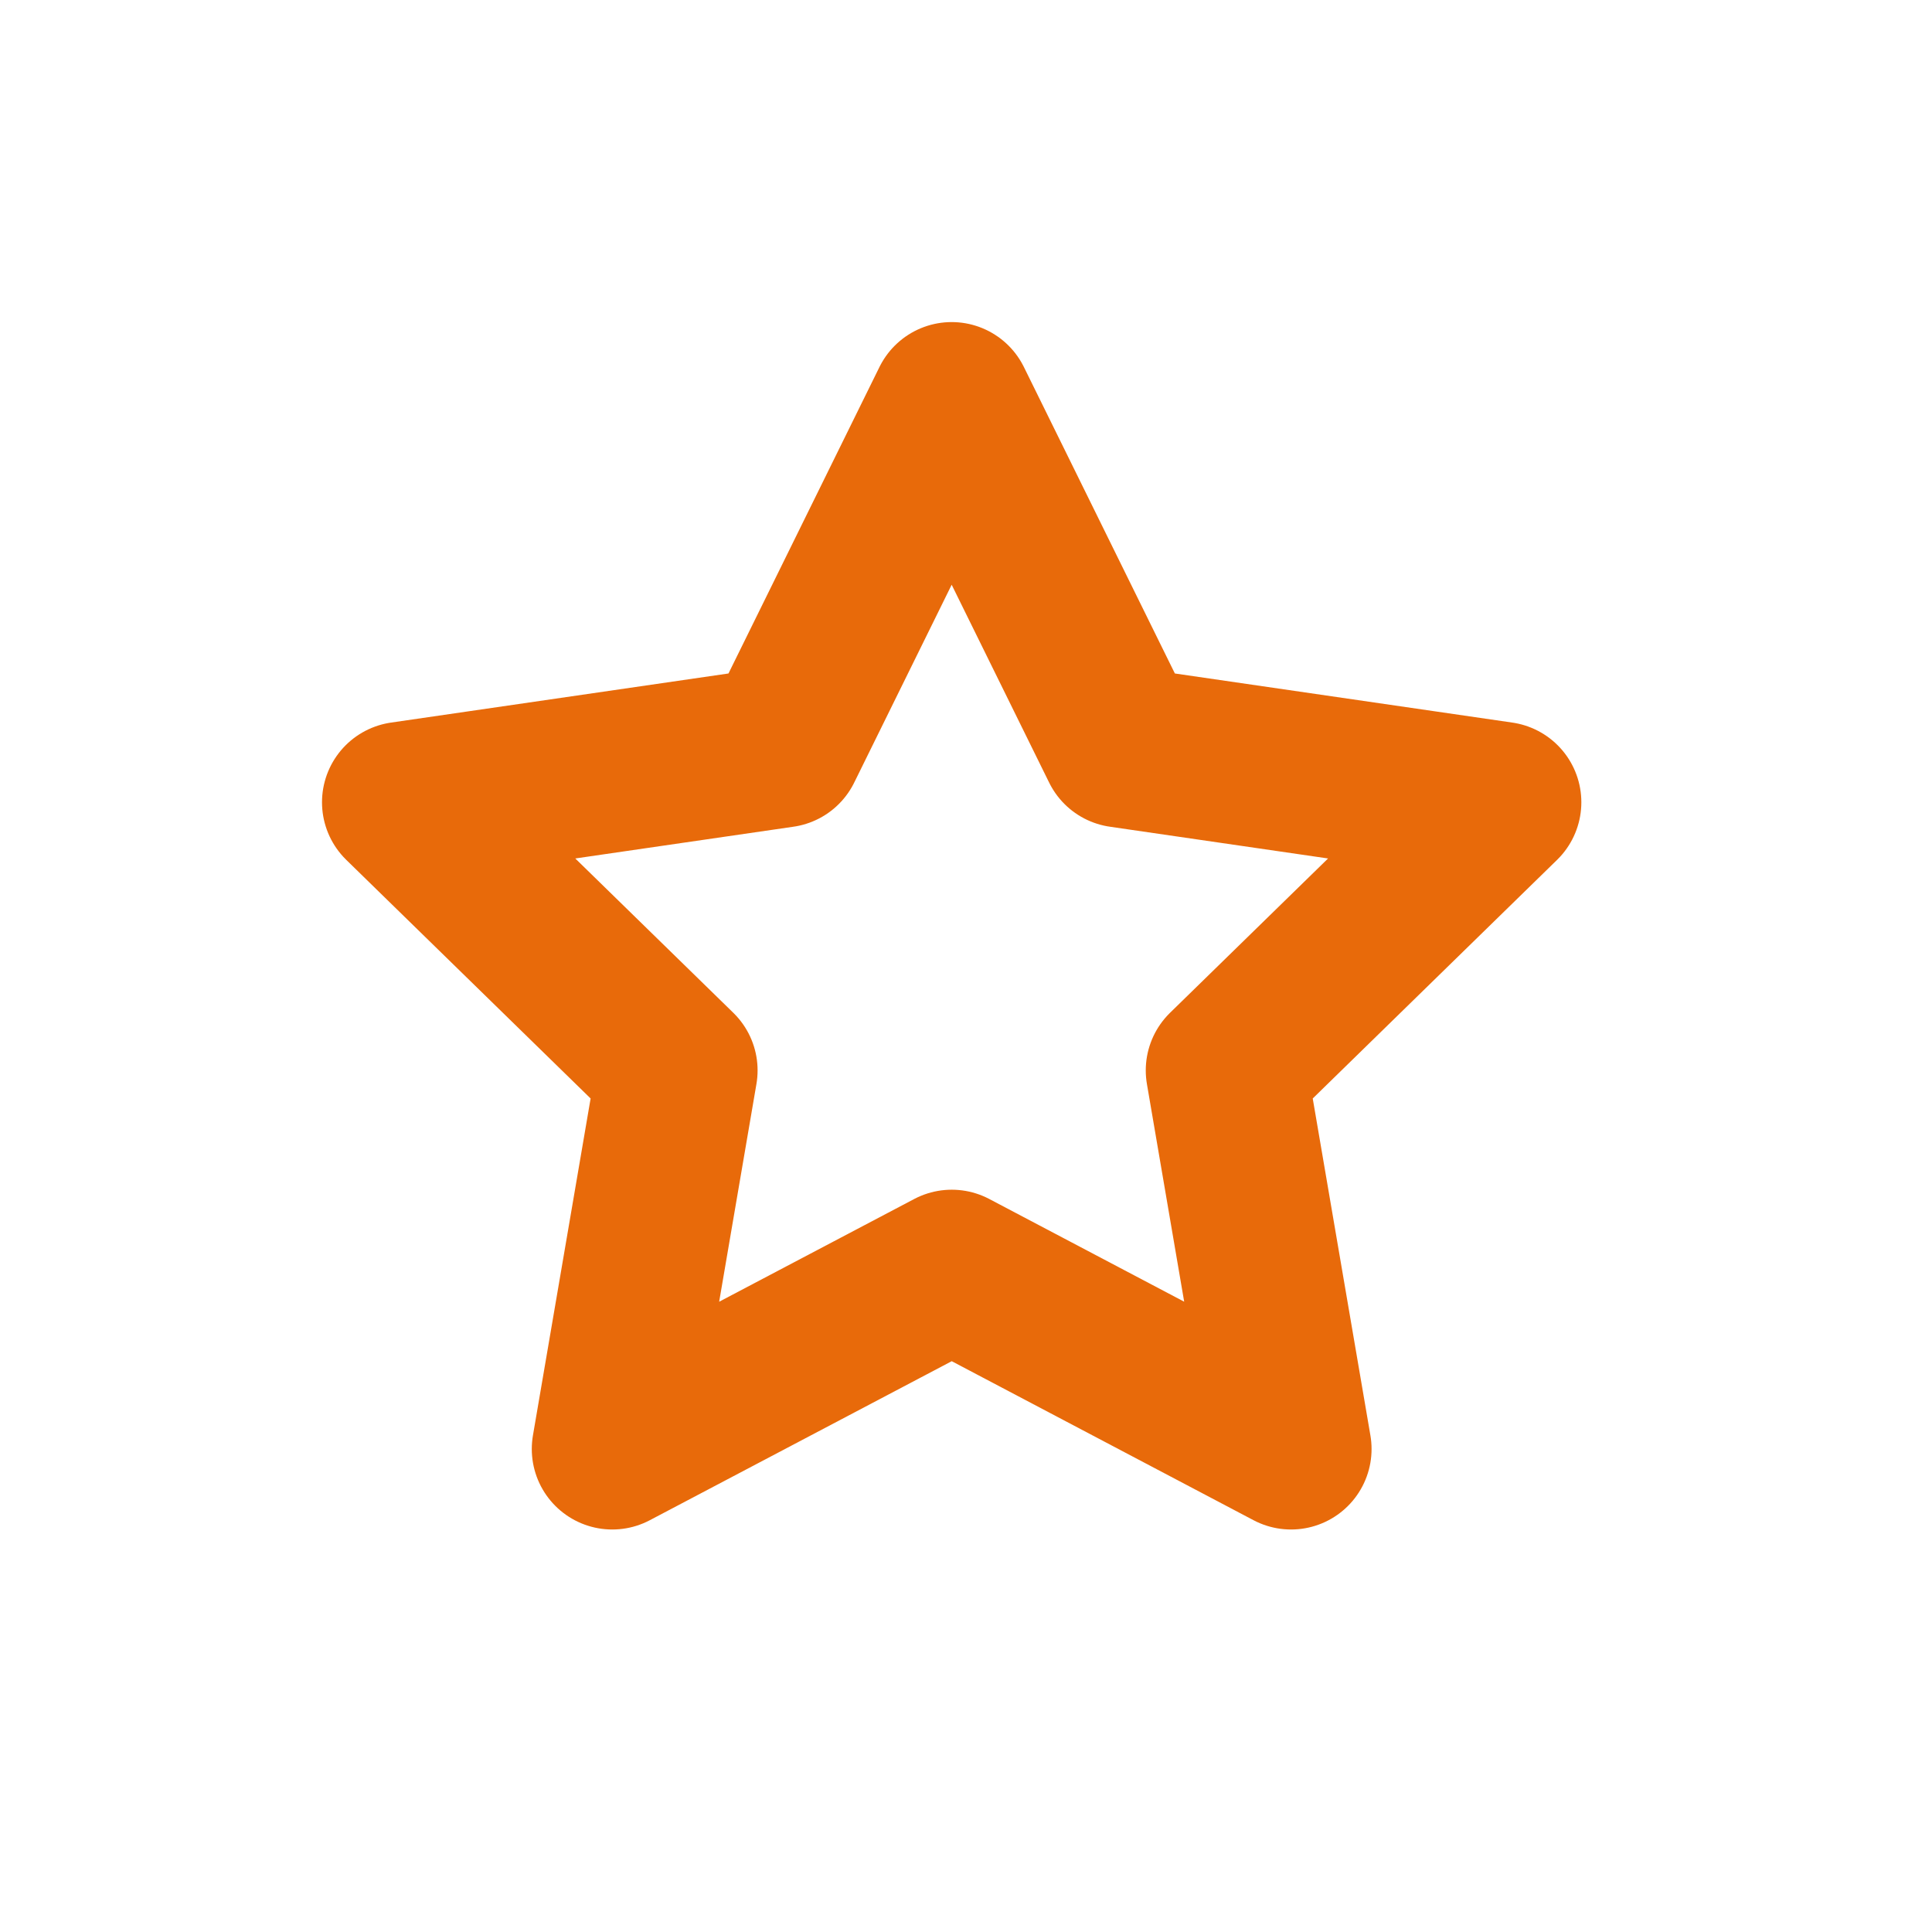 <svg height="24" viewBox="0 0 24 24" width="24" xmlns="http://www.w3.org/2000/svg">
    <path d="m11.823 15.779-4.217 2.221.805-4.703-3.411-3.331 4.714-.686 2.108-4.279 2.108 4.279 4.714.686-3.411 3.331.805 4.703z" fill="none" stroke="#e86a0a" stroke-linecap="round" stroke-linejoin="round" stroke-width="2"/>
</svg>